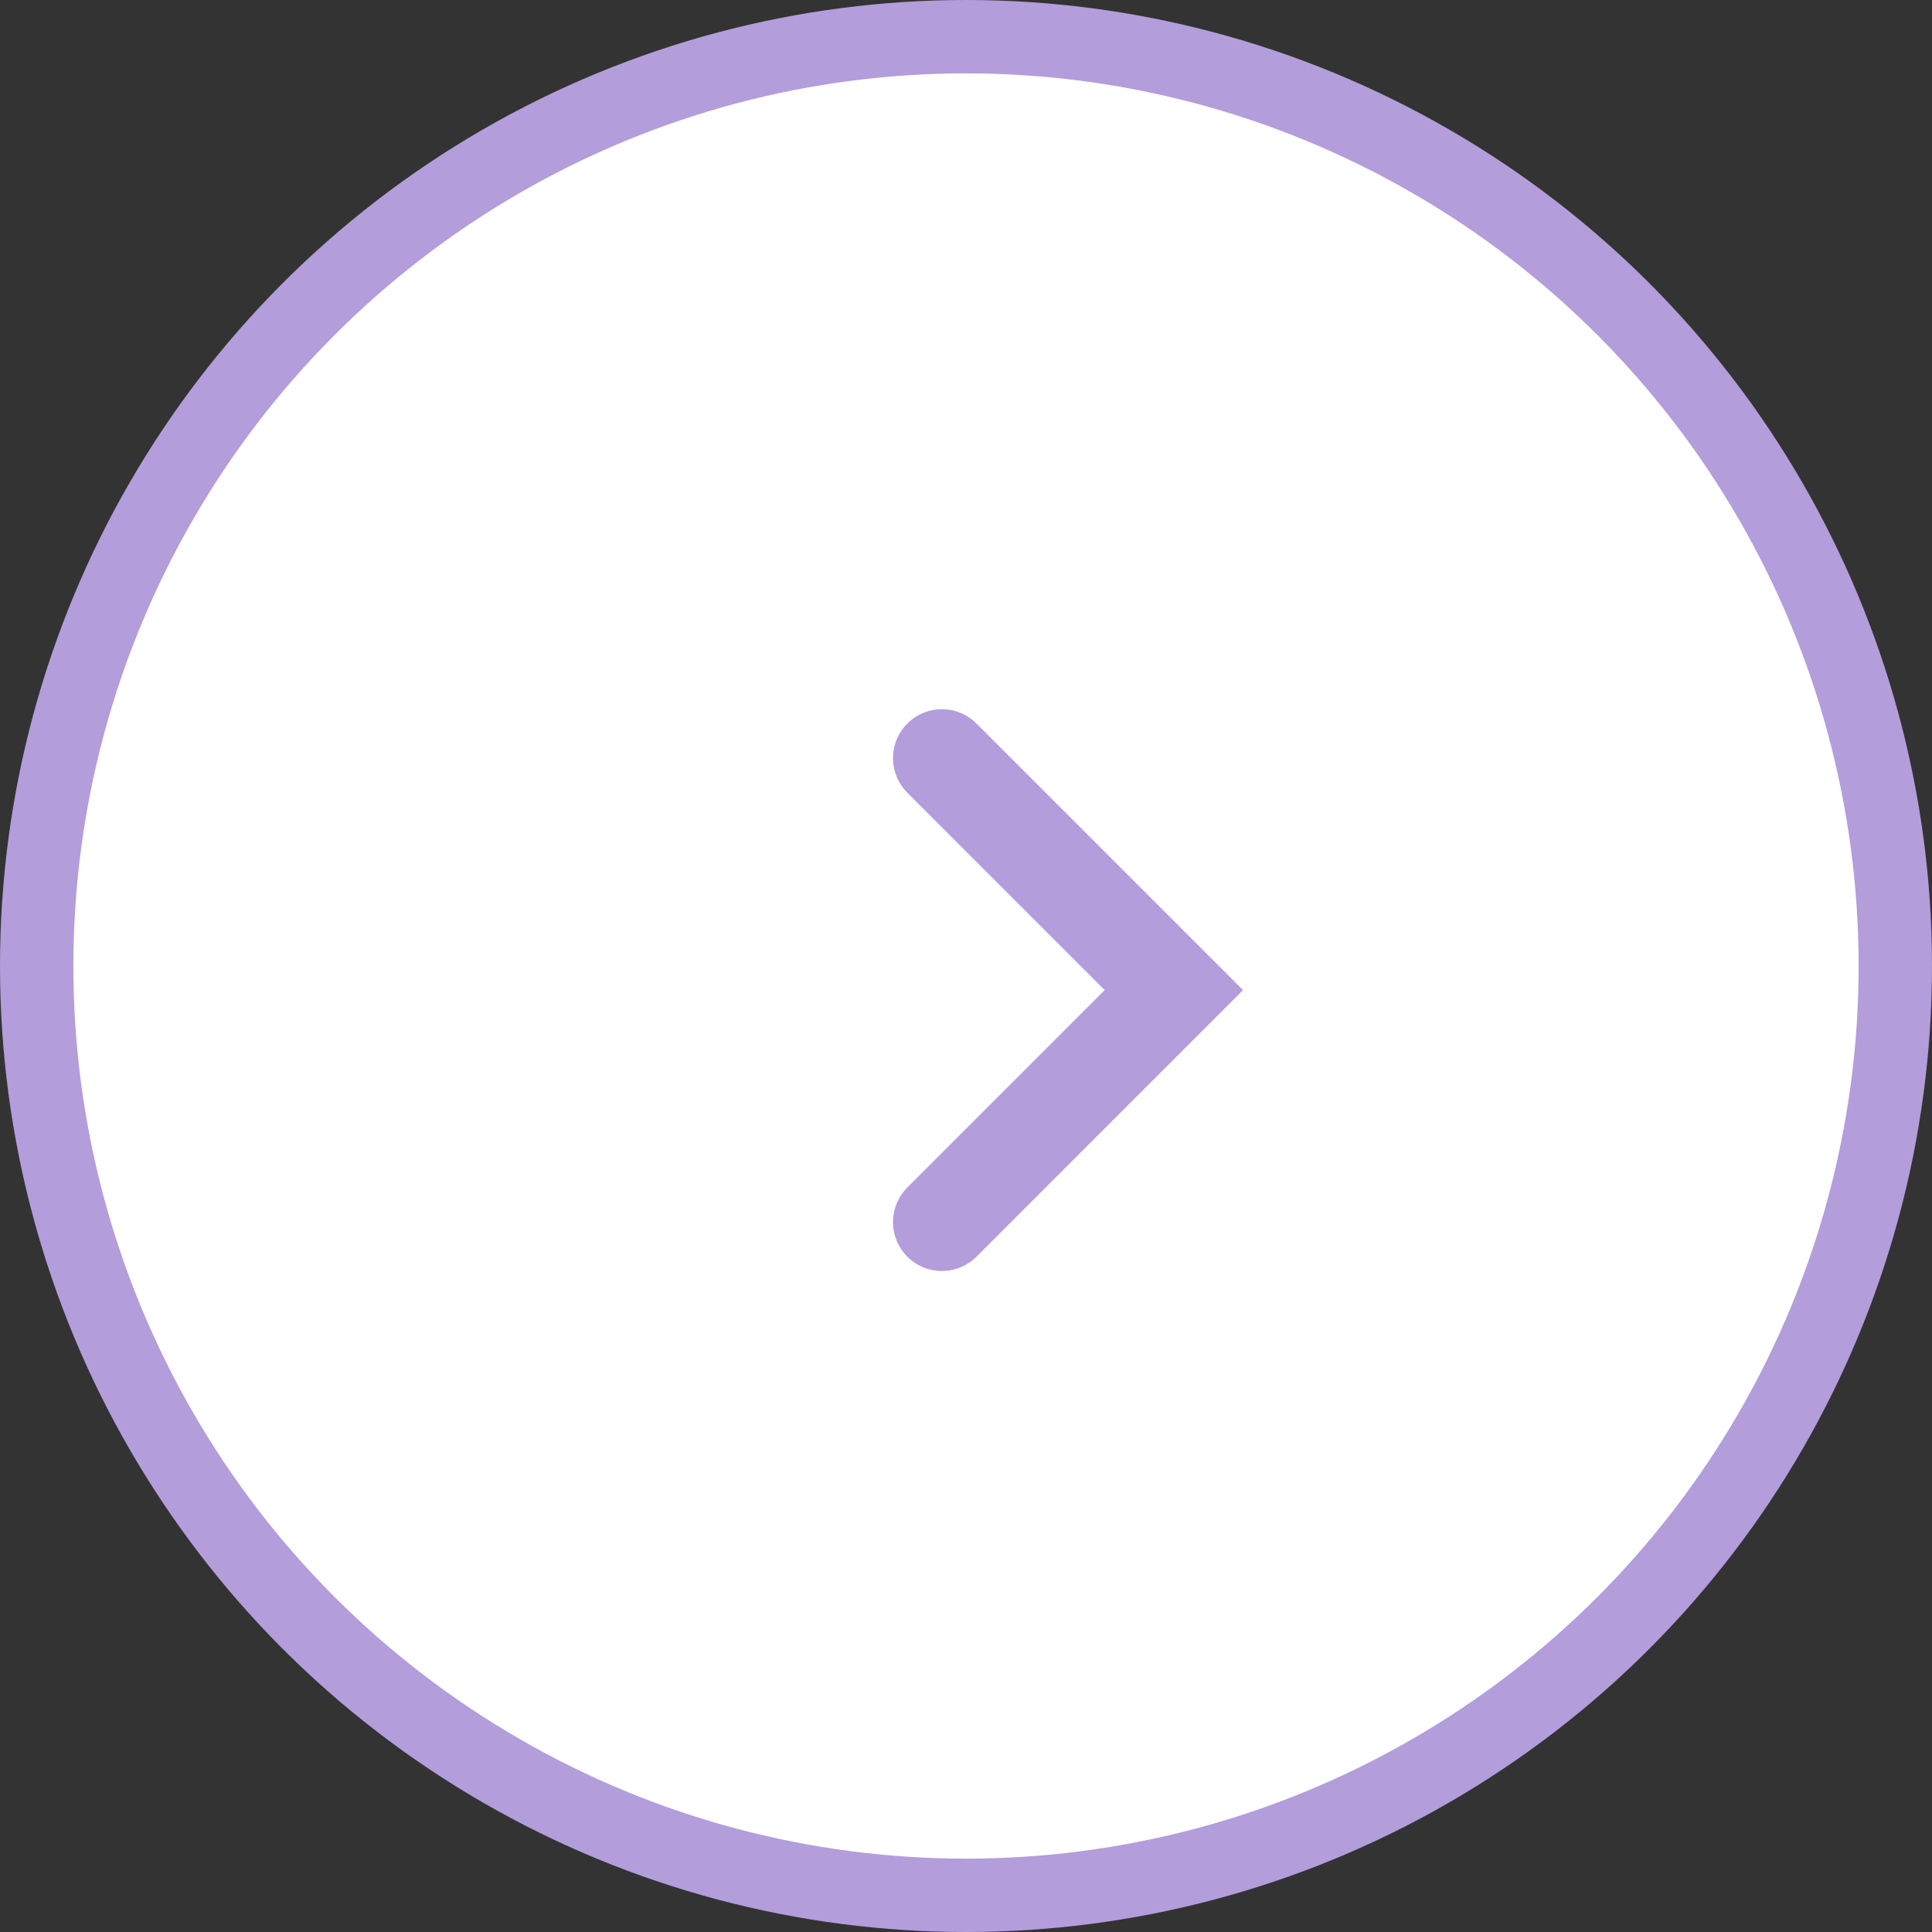<svg xmlns="http://www.w3.org/2000/svg" width="79" height="79" viewBox="0 0 79 79" fill="none"><rect x="0" y="0" width="79" height="79" fill="#333333" stroke="none"/><circle cx="39.5" cy="39.5" r="38" transform="matrix(1 0 0 -1 0 79)" fill="white" stroke="#B39DDB" stroke-width="3"></circle><path d="M38.515 31L48 40.485L45.629 42.856L43.257 45.228L38.515 49.971" stroke="#B39DDB" stroke-width="4" stroke-linecap="round"></path></svg>